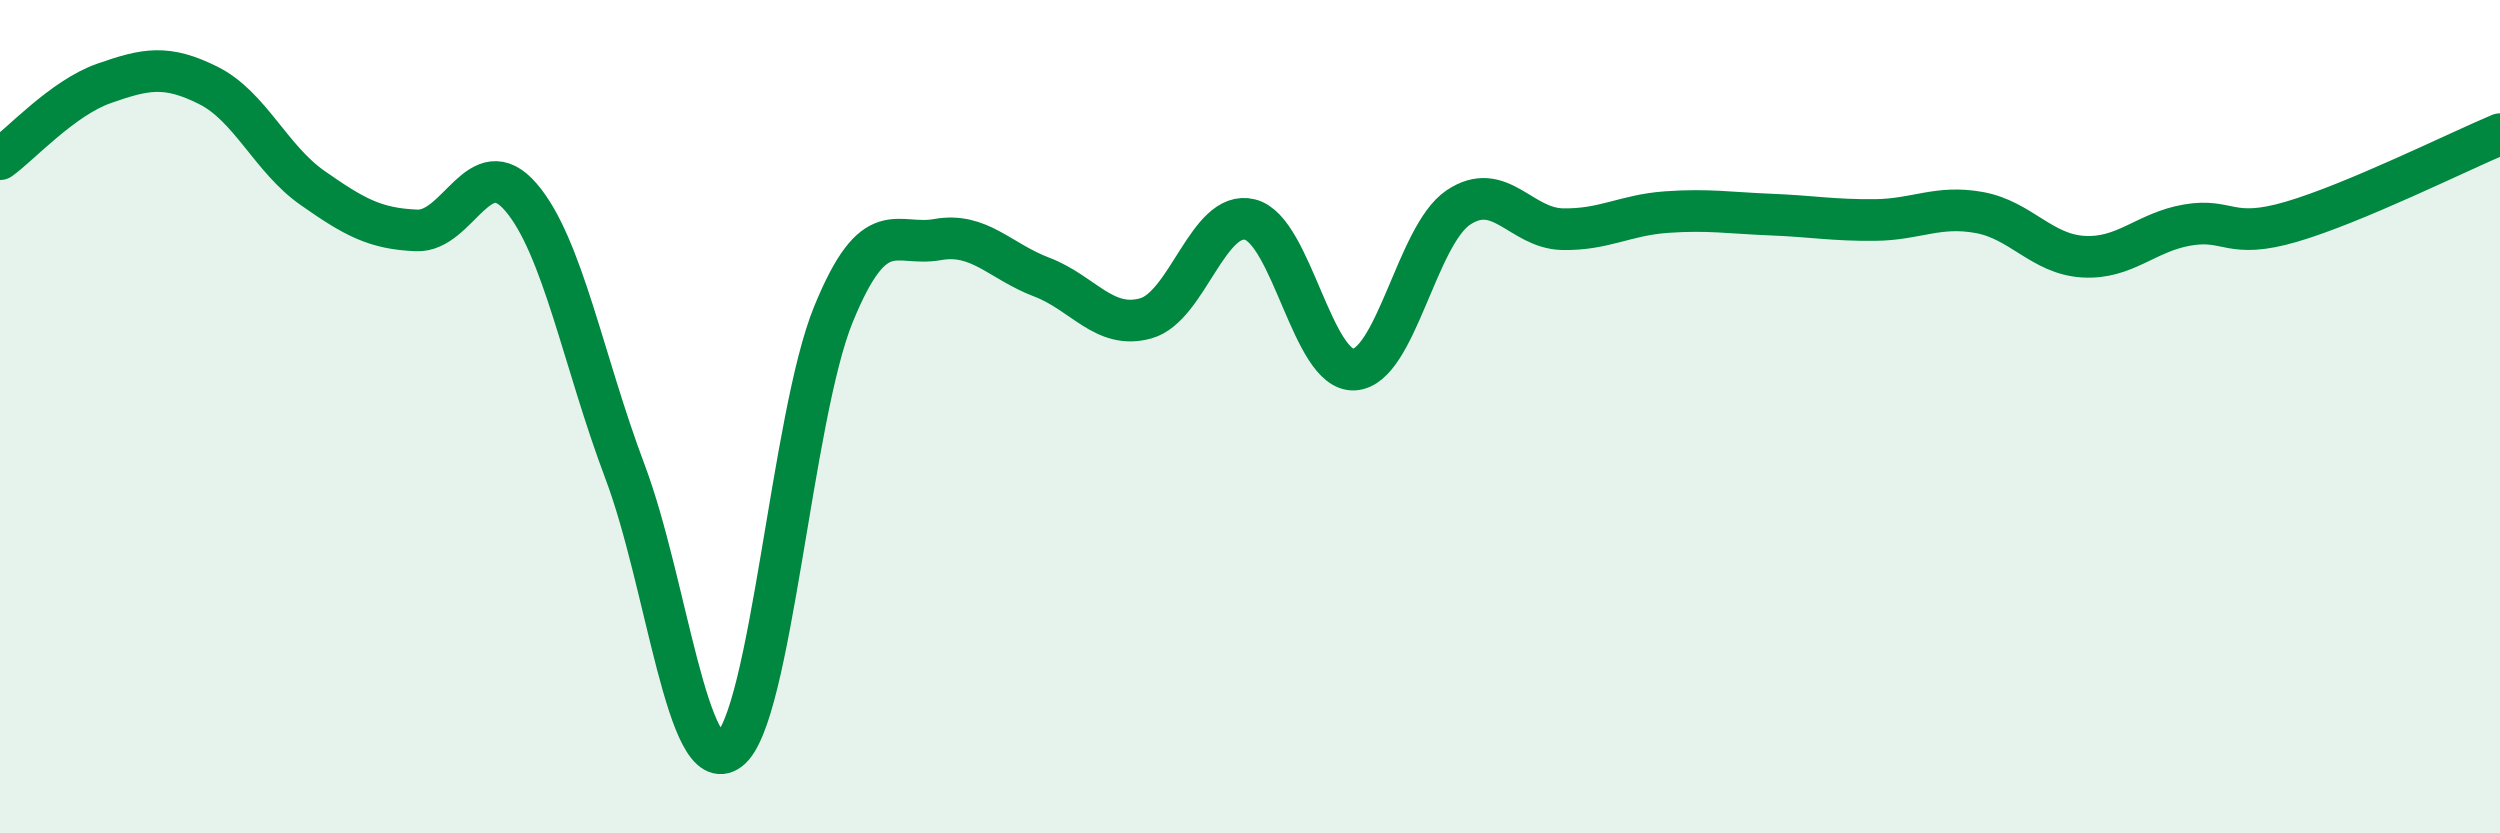 
    <svg width="60" height="20" viewBox="0 0 60 20" xmlns="http://www.w3.org/2000/svg">
      <path
        d="M 0,3.82 C 0.5,3.46 1.5,2.35 2.5,2 C 3.5,1.65 4,1.55 5,2.05 C 6,2.55 6.5,3.81 7.5,4.51 C 8.5,5.21 9,5.49 10,5.53 C 11,5.57 11.5,3.57 12.5,4.73 C 13.5,5.89 14,8.67 15,11.32 C 16,13.97 16.5,18.75 17.5,18 C 18.5,17.25 19,10 20,7.55 C 21,5.1 21.5,5.93 22.5,5.75 C 23.5,5.57 24,6.27 25,6.65 C 26,7.03 26.5,7.92 27.5,7.64 C 28.5,7.36 29,5.02 30,5.27 C 31,5.52 31.5,8.93 32.5,8.87 C 33.5,8.81 34,5.65 35,4.98 C 36,4.31 36.5,5.48 37.5,5.5 C 38.5,5.52 39,5.16 40,5.09 C 41,5.02 41.5,5.11 42.5,5.15 C 43.5,5.19 44,5.29 45,5.28 C 46,5.27 46.5,4.92 47.5,5.1 C 48.5,5.28 49,6.1 50,6.16 C 51,6.22 51.5,5.57 52.5,5.4 C 53.5,5.23 53.5,5.76 55,5.32 C 56.5,4.88 59,3.64 60,3.22L60 20L0 20Z"
        fill="#008740"
        opacity="0.1"
        stroke-linecap="round"
        stroke-linejoin="round"
      />
      <path
        d="M 0,3.82 C 0.5,3.46 1.5,2.35 2.5,2 C 3.5,1.65 4,1.55 5,2.05 C 6,2.55 6.5,3.81 7.5,4.51 C 8.5,5.21 9,5.49 10,5.53 C 11,5.57 11.5,3.57 12.5,4.73 C 13.5,5.89 14,8.67 15,11.32 C 16,13.97 16.5,18.75 17.5,18 C 18.5,17.25 19,10 20,7.55 C 21,5.1 21.5,5.93 22.5,5.75 C 23.5,5.57 24,6.27 25,6.65 C 26,7.03 26.5,7.92 27.5,7.64 C 28.5,7.36 29,5.02 30,5.27 C 31,5.52 31.5,8.93 32.5,8.87 C 33.5,8.81 34,5.65 35,4.98 C 36,4.31 36.5,5.48 37.5,5.5 C 38.5,5.52 39,5.16 40,5.09 C 41,5.02 41.5,5.11 42.5,5.15 C 43.5,5.19 44,5.29 45,5.28 C 46,5.27 46.5,4.92 47.5,5.1 C 48.5,5.28 49,6.1 50,6.16 C 51,6.22 51.5,5.57 52.5,5.4 C 53.5,5.23 53.5,5.76 55,5.32 C 56.5,4.88 59,3.64 60,3.22"
        stroke="#008740"
        stroke-width="1"
        fill="none"
        stroke-linecap="round"
        stroke-linejoin="round"
      />
    </svg>
  